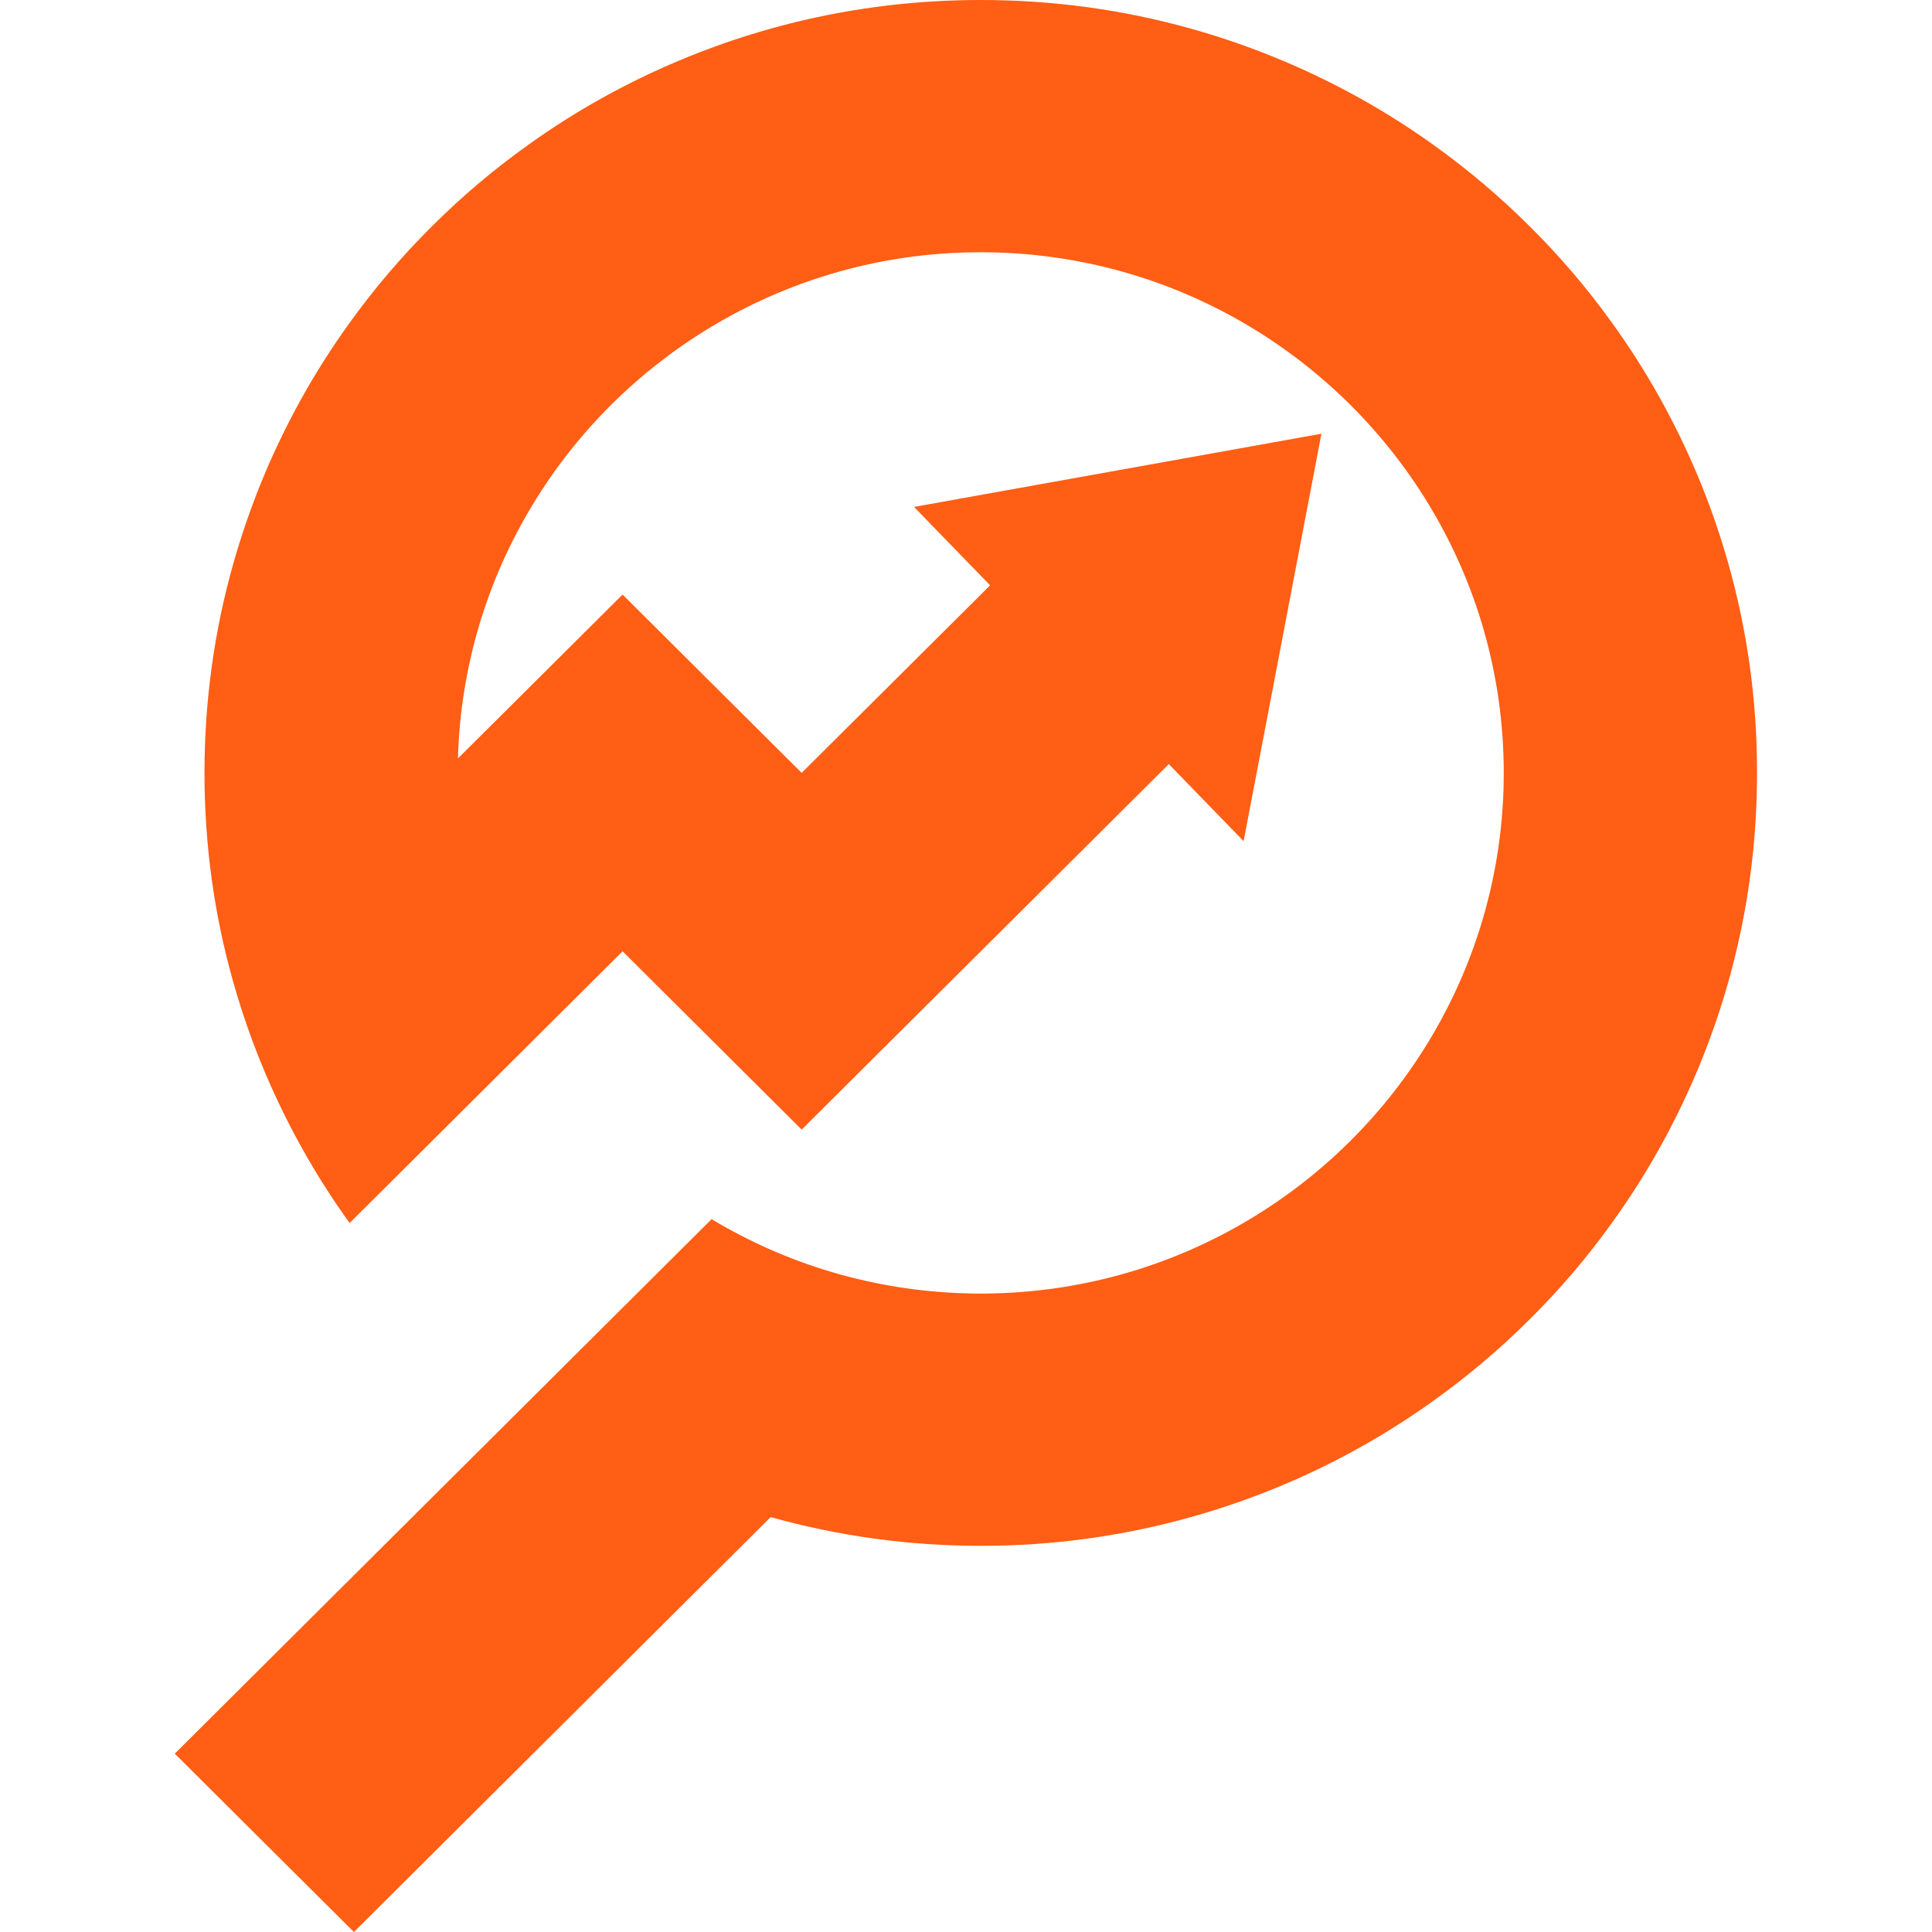 <?xml version="1.0" encoding="utf-8"?>
<!-- Generator: Adobe Illustrator 16.0.0, SVG Export Plug-In . SVG Version: 6.00 Build 0)  -->
<!DOCTYPE svg PUBLIC "-//W3C//DTD SVG 1.1//EN" "http://www.w3.org/Graphics/SVG/1.1/DTD/svg11.dtd">
<svg version="1.1" id="Calque_1" xmlns="http://www.w3.org/2000/svg" xmlns:xlink="http://www.w3.org/1999/xlink" x="0px" y="0px"
	 width="32px" height="32px" viewBox="0 0 32 32" enable-background="new 0 0 32 32" xml:space="preserve">
<path fill="#FF5E14" d="M28.627,9.335c-0.146-0.515-0.323-1.021-0.534-1.518C27.719,6.94,27.254,6.113,26.7,5.347
	c-0.406-0.566-0.861-1.1-1.363-1.598c-0.5-0.498-1.036-0.951-1.604-1.356c-0.771-0.552-1.601-1.015-2.482-1.386
	c-0.499-0.21-1.008-0.388-1.524-0.532C18.6,0.159,17.435,0,16.246,0c-1.735,0-3.42,0.339-5.006,1.007
	c-0.882,0.371-1.712,0.834-2.482,1.386C8.189,2.798,7.653,3.251,7.153,3.749S6.198,4.78,5.791,5.347
	C5.237,6.113,4.772,6.94,4.398,7.817C4.188,8.314,4.01,8.82,3.864,9.335c-0.317,1.121-0.477,2.282-0.477,3.466
	c0,1.185,0.159,2.346,0.477,3.467c0.146,0.515,0.323,1.021,0.534,1.517c0.374,0.878,0.839,1.705,1.393,2.472l3.03-3.016l0,0
	l1.491-1.485l2.966,2.954l6.081-6.054l1.239,1.276l0.593-3.101l0.696-3.647l-3.618,0.65l-3.13,0.562l1.25,1.288l0.01,0.01
	l-0.153,0.154l-2.968,2.953l-2.966-2.953l-2.727,2.714c0.043-1.532,0.488-2.965,1.235-4.199c0.731-1.209,1.752-2.225,2.966-2.953
	c1.239-0.743,2.679-1.188,4.218-1.229c0.08-0.002,0.16-0.003,0.241-0.003c1.629,0,3.155,0.451,4.457,1.232
	c1.215,0.729,2.235,1.744,2.967,2.953c0.786,1.298,1.238,2.816,1.238,4.438c0,0.08-0.001,0.16-0.003,0.24
	c-0.043,1.531-0.488,2.965-1.235,4.199c-0.731,1.208-1.752,2.225-2.967,2.953c-1.237,0.743-2.679,1.187-4.217,1.229
	c-0.08,0.003-0.16,0.004-0.24,0.004c-0.081,0-0.161-0.001-0.241-0.004c-1.539-0.042-2.979-0.485-4.218-1.229l-3.029,3.016
	l-5.862,5.837L5.862,32l6.902-6.872c1.126,0.315,2.291,0.476,3.481,0.476c1.188,0,2.354-0.16,3.48-0.476
	c0.517-0.145,1.025-0.322,1.524-0.531c0.882-0.372,1.711-0.836,2.482-1.388c0.567-0.404,1.104-0.857,1.604-1.355
	c0.502-0.499,0.957-1.031,1.363-1.598c0.554-0.767,1.019-1.594,1.393-2.472c0.671-1.579,1.011-3.256,1.011-4.983
	C29.104,11.617,28.943,10.456,28.627,9.335z"/>
</svg>
